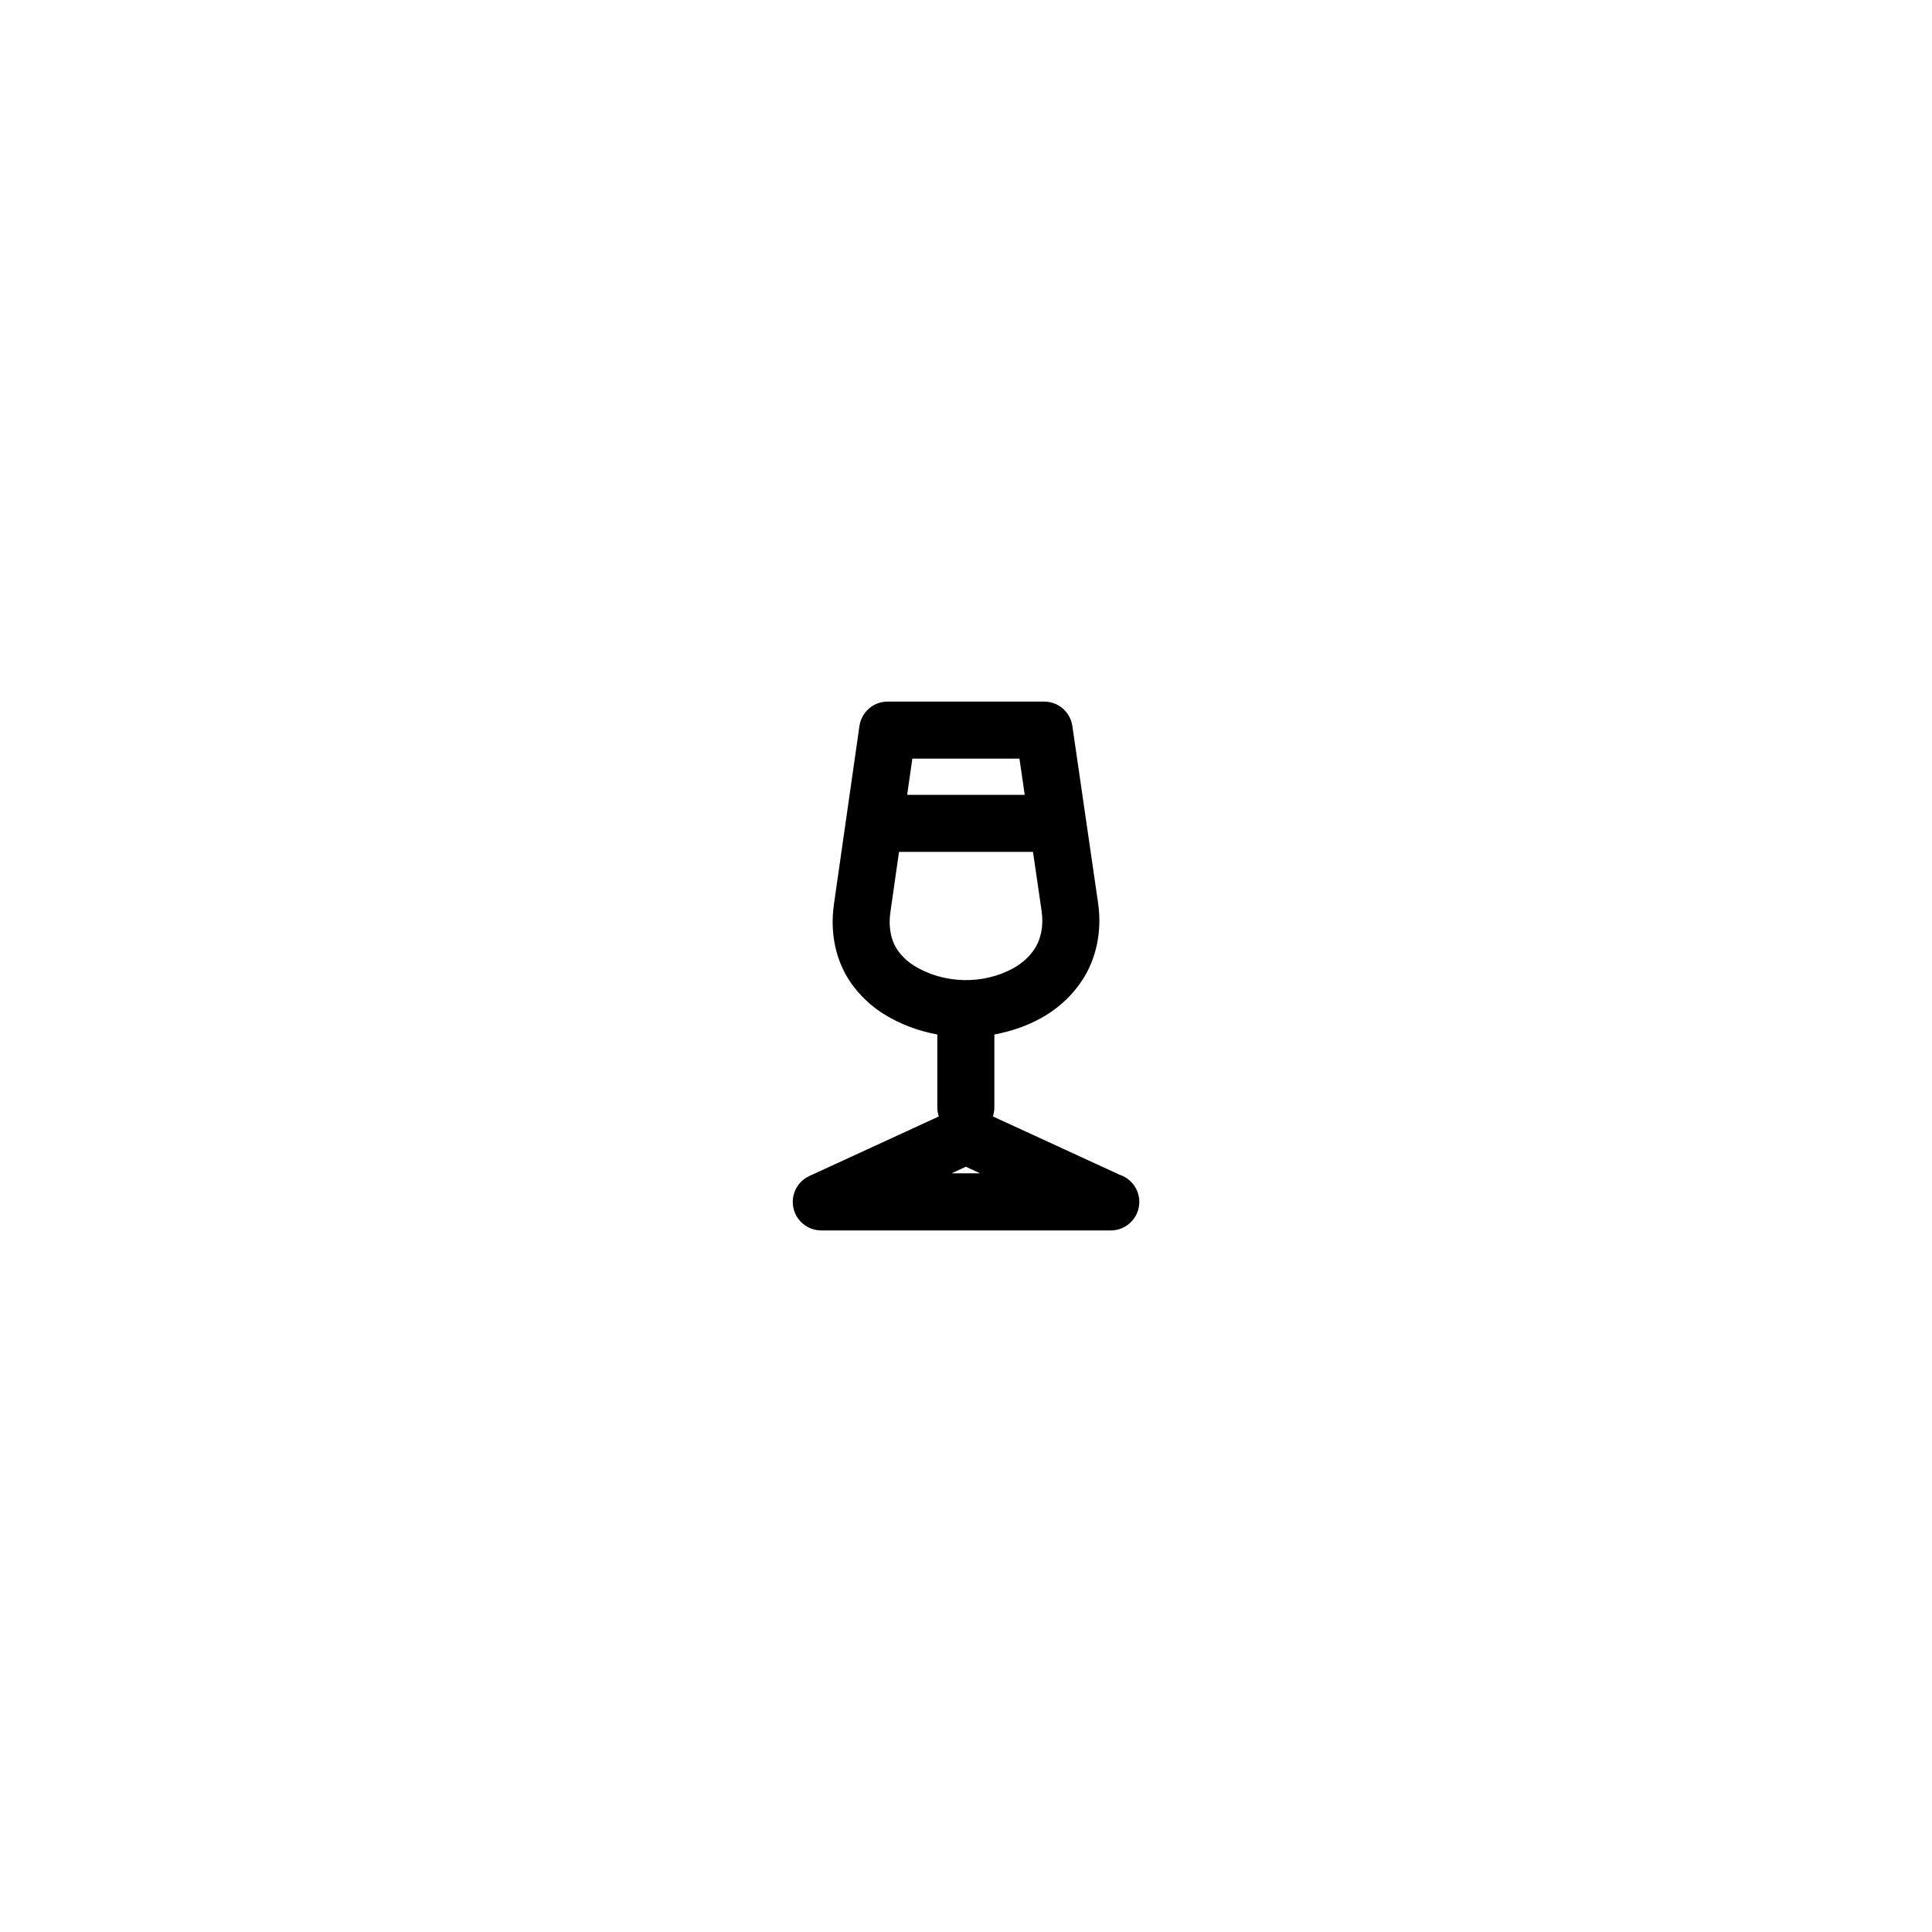 <?xml version="1.0" encoding="UTF-8"?>
<!-- Uploaded to: SVG Repo, www.svgrepo.com, Generator: SVG Repo Mixer Tools -->
<svg fill="#000000" width="800px" height="800px" version="1.1" viewBox="144 144 512 512" xmlns="http://www.w3.org/2000/svg">
 <path d="m440.76 455.34-33.641-15.477c0.23-0.727 0.395-1.484 0.395-2.293v-19.418c4.316-0.801 8.516-2.211 12.352-4.332 2.492-1.371 4.816-3.098 6.891-5.125 1.445-1.41 2.777-3.012 3.949-4.781 3.856-5.805 5.375-13.121 4.301-20.582l-6.82-46.934c-0.539-3.715-3.723-6.469-7.477-6.469h-41.473c-3.758 0-6.949 2.766-7.481 6.488l-6.758 47.242c-1.102 7.707 0.523 15.141 4.566 20.898 0.574 0.828 1.203 1.629 1.883 2.41 1.984 2.254 4.242 4.18 6.711 5.734 4.367 2.731 9.211 4.516 14.242 5.453v19.426c0 0.805 0.16 1.562 0.395 2.293l-34.305 15.781c-3.231 1.48-4.984 5.012-4.223 8.484 0.754 3.465 3.828 5.941 7.379 5.941h76.621c0.039 0 0.074 0.004 0.102 0 4.176 0 7.559-3.387 7.559-7.559-0.012-3.356-2.172-6.184-5.168-7.184zm-26.594-110.3 1.395 9.602h-31.152l1.371-9.602zm-31.367 51.957c-0.301-0.344-0.586-0.707-0.855-1.098-1.84-2.625-2.551-6.207-1.988-10.102l2.293-16.043h35.508l2.289 15.742c0.543 3.777-0.141 7.352-1.93 10.047-0.578 0.867-1.219 1.648-1.91 2.316-1.109 1.082-2.332 1.996-3.648 2.715-8.082 4.469-18.582 4.18-26.398-0.707-1.215-0.758-2.344-1.727-3.359-2.871zm13.359 57.949 3.797-1.75 3.797 1.75z"/>
</svg>